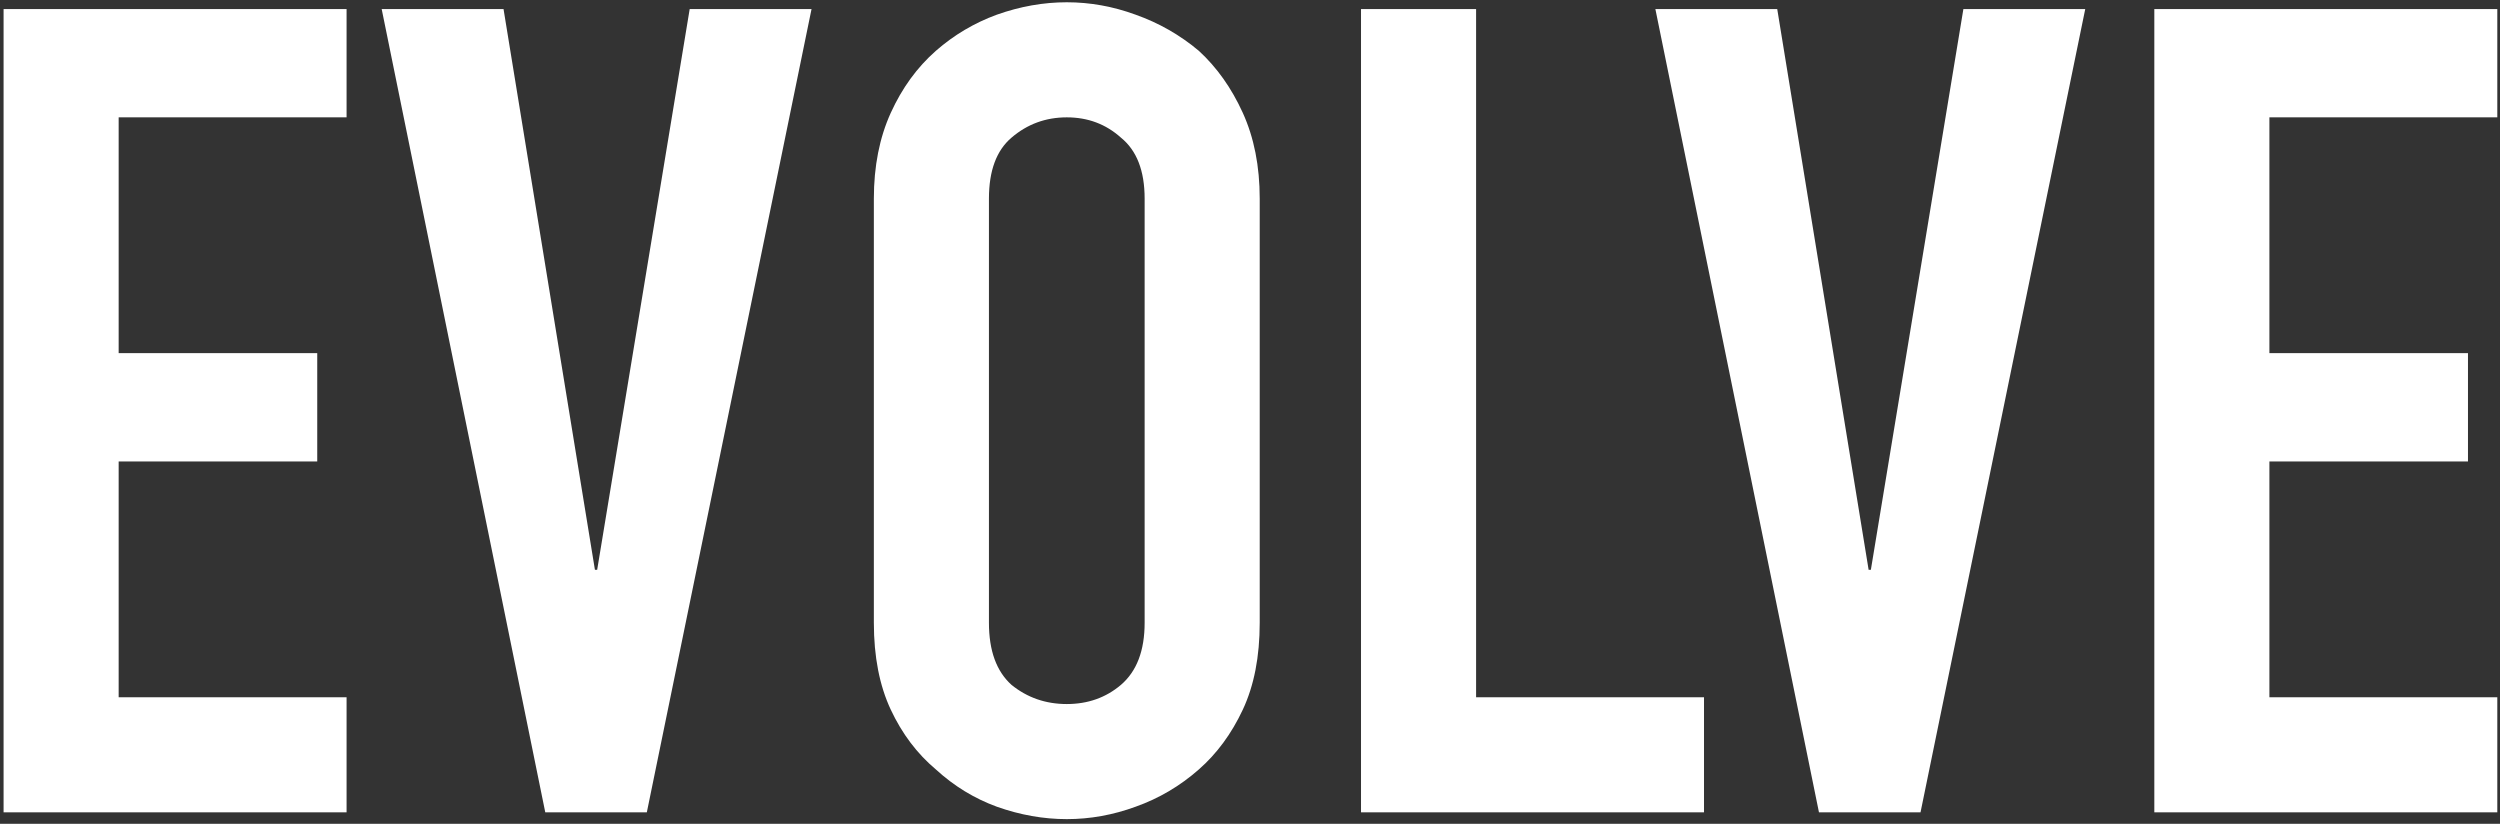 <svg width="437" height="144" viewBox="0 0 437 144" fill="none" xmlns="http://www.w3.org/2000/svg">
<rect x="0" y="0" width="437" height="144" fill="#333333" stroke="none"/>
<path d="M0.626 142V1.58H60.581V20.513H20.742V61.732H55.453V80.665H20.742V121.884H60.581V142H0.626ZM141.858 1.58L113.064 142H95.314L66.717 1.58H88.017L103.992 99.598H104.386L120.558 1.58H141.858ZM152.75 34.713C152.75 29.059 153.736 24.063 155.708 19.724C157.68 15.385 160.31 11.77 163.597 8.877C166.752 6.116 170.302 4.012 174.246 2.566C178.322 1.12 182.398 0.397 186.474 0.397C190.55 0.397 194.56 1.12 198.504 2.566C202.58 4.012 206.262 6.116 209.549 8.877C212.704 11.77 215.268 15.385 217.24 19.724C219.212 24.063 220.198 29.059 220.198 34.713V108.867C220.198 114.784 219.212 119.846 217.24 124.053C215.268 128.26 212.704 131.745 209.549 134.506C206.262 137.398 202.58 139.568 198.504 141.014C194.56 142.46 190.55 143.183 186.474 143.183C182.398 143.183 178.322 142.46 174.246 141.014C170.302 139.568 166.752 137.398 163.597 134.506C160.31 131.745 157.68 128.26 155.708 124.053C153.736 119.846 152.75 114.784 152.75 108.867V34.713ZM172.866 108.867C172.866 113.732 174.181 117.348 176.81 119.714C179.571 121.949 182.793 123.067 186.474 123.067C190.155 123.067 193.311 121.949 195.941 119.714C198.702 117.348 200.082 113.732 200.082 108.867V34.713C200.082 29.848 198.702 26.298 195.941 24.063C193.311 21.696 190.155 20.513 186.474 20.513C182.793 20.513 179.571 21.696 176.81 24.063C174.181 26.298 172.866 29.848 172.866 34.713V108.867ZM237.905 142V1.58H258.021V121.884H297.86V142H237.905ZM364.5 1.58L335.706 142H317.956L289.359 1.58H310.659L326.634 99.598H327.028L343.2 1.58H364.5ZM376.575 142V1.58H436.529V20.513H396.691V61.732H431.402V80.665H396.691V121.884H436.529V142H376.575Z" fill="white"/>
</svg>
